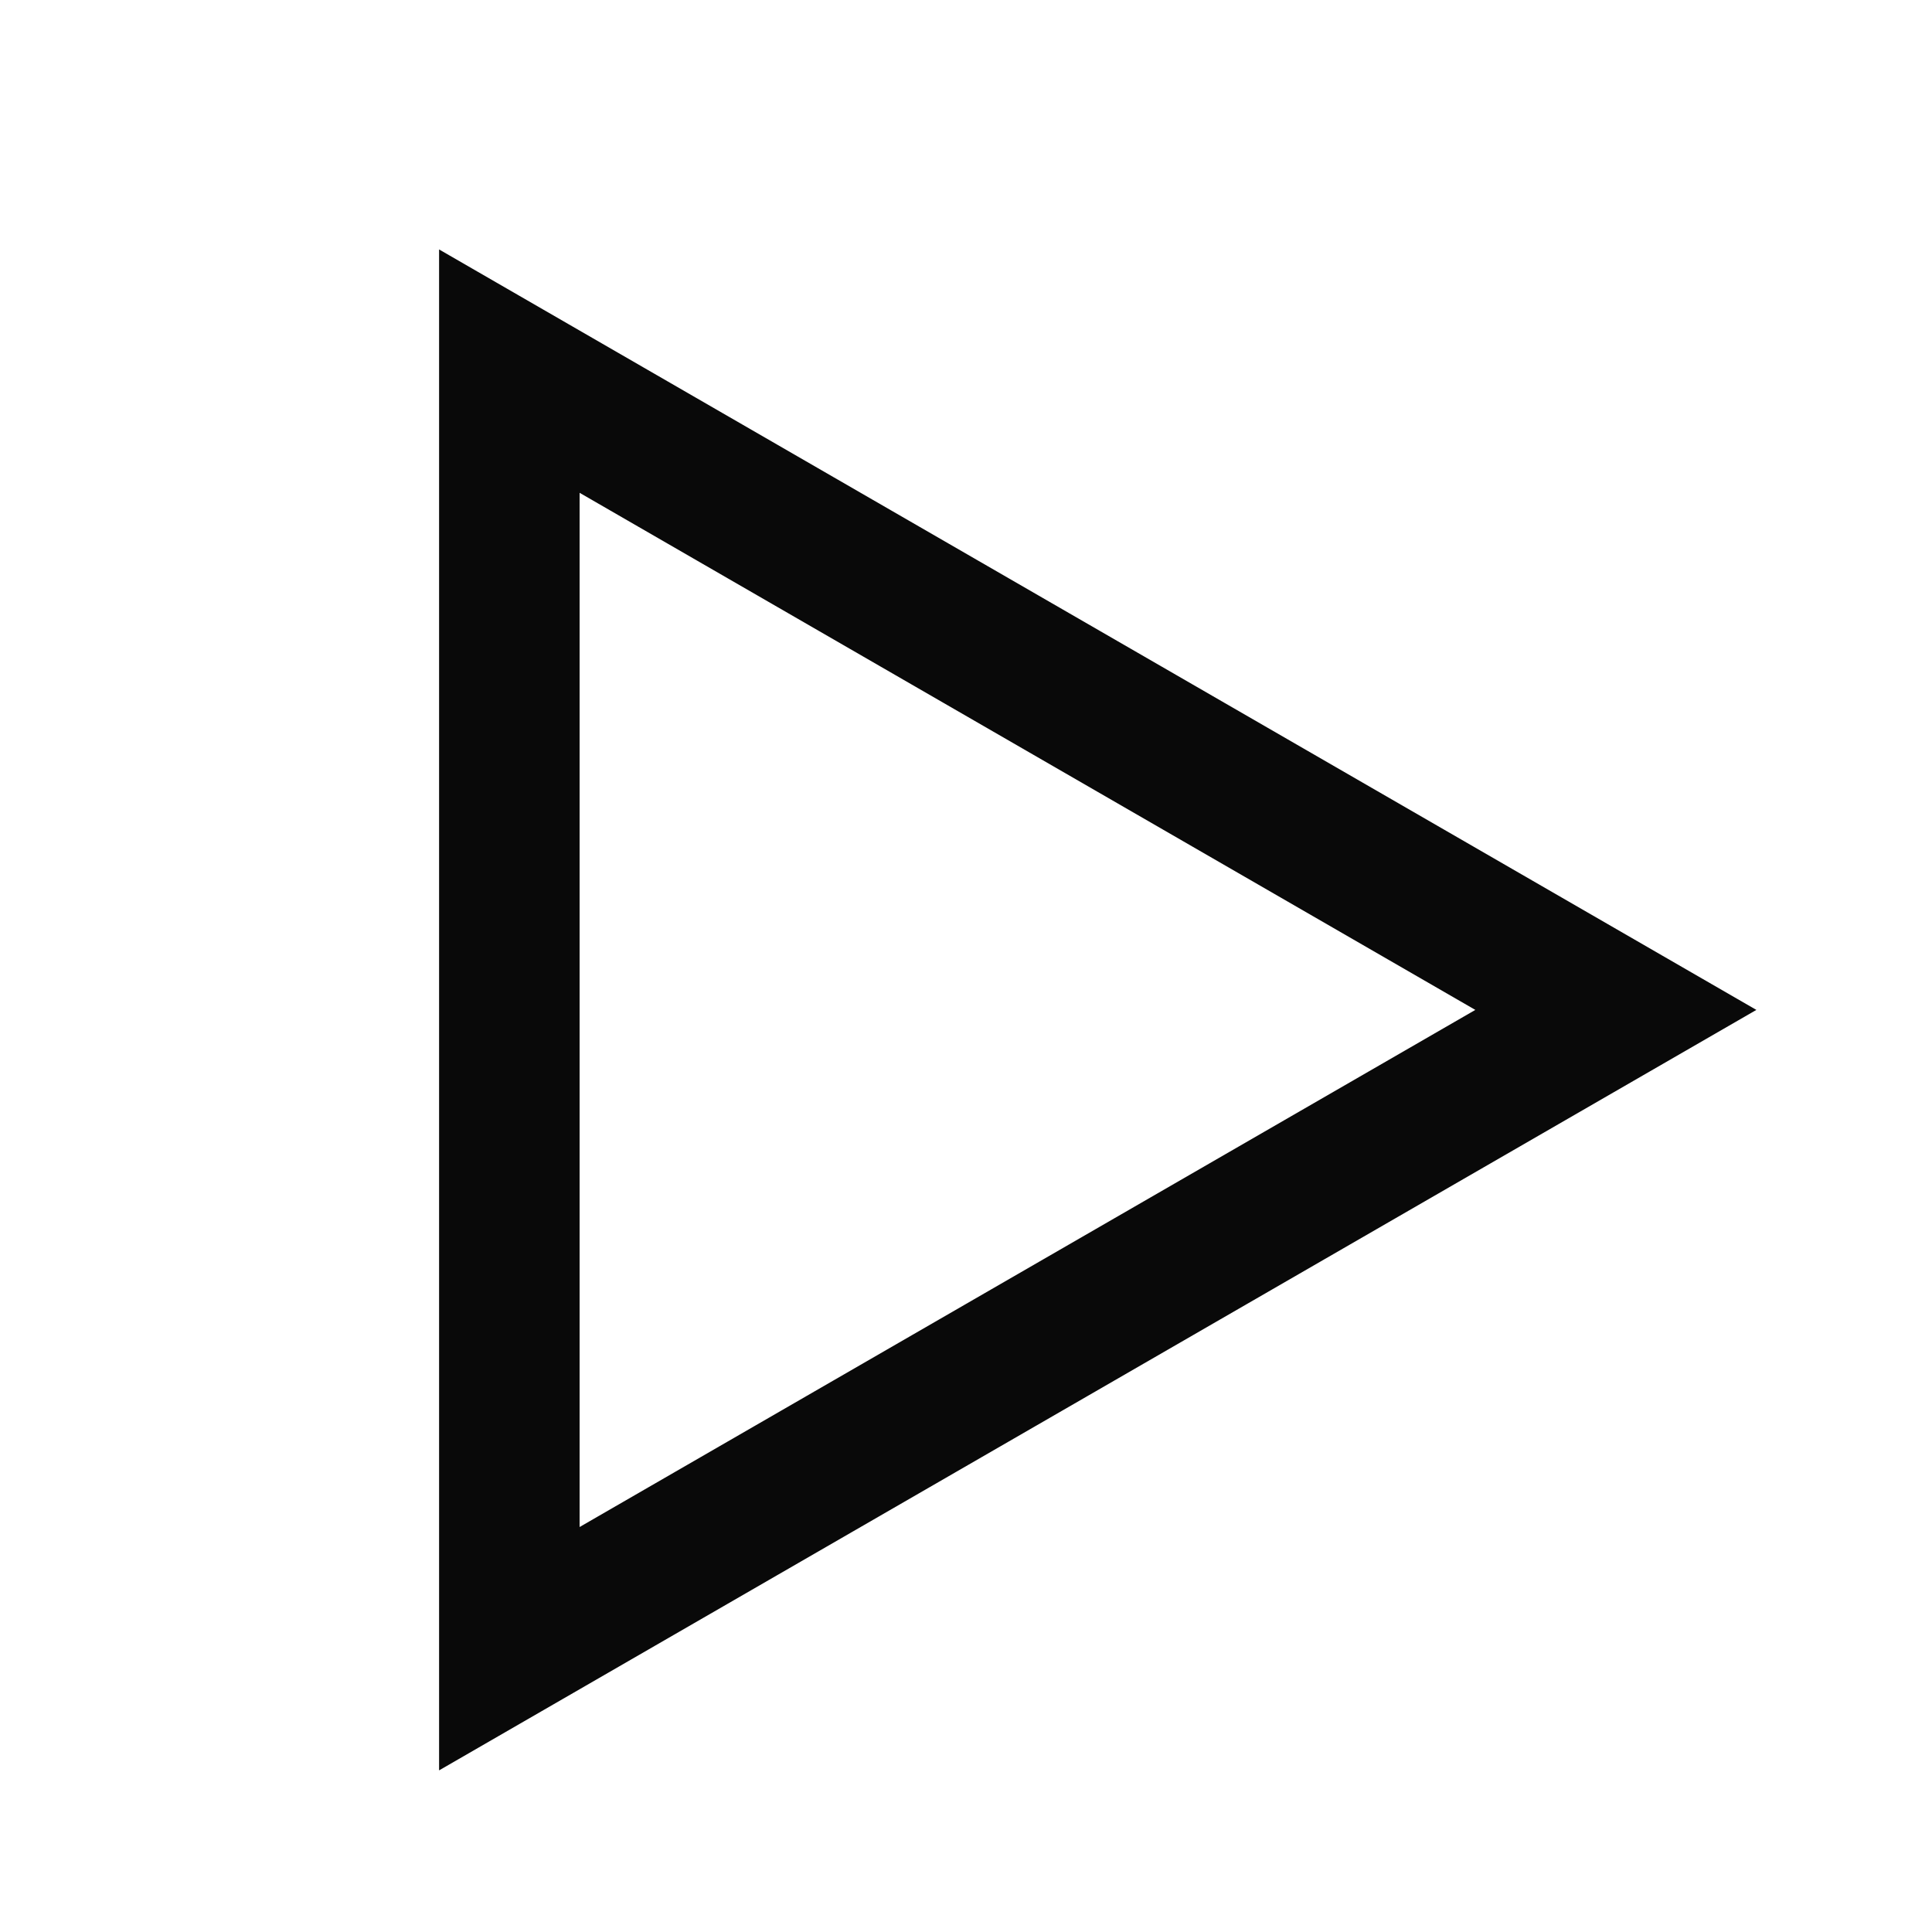 <?xml version="1.0" encoding="UTF-8"?>
<svg xmlns="http://www.w3.org/2000/svg" width="22" height="22" viewBox="0 0 22 22" fill="none">
  <g clip-path="url(#clip0_1399_323)">
    <g clip-path="url(#clip1_1399_323)">
      <path d="M5.8 18.774L5.8 4.226L18.4 11.5L5.8 18.774Z" stroke="#090909" stroke-width="1.6"></path>
    </g>
  </g>
  <defs>
    <clipPath id="clip0_1399_323">
      <rect width="22" height="22" rx="8" fill="white"></rect>
    </clipPath>
    <clipPath id="clip1_1399_323">
      <rect width="22" height="22" fill="white"></rect>
    </clipPath>
  </defs>
</svg>

